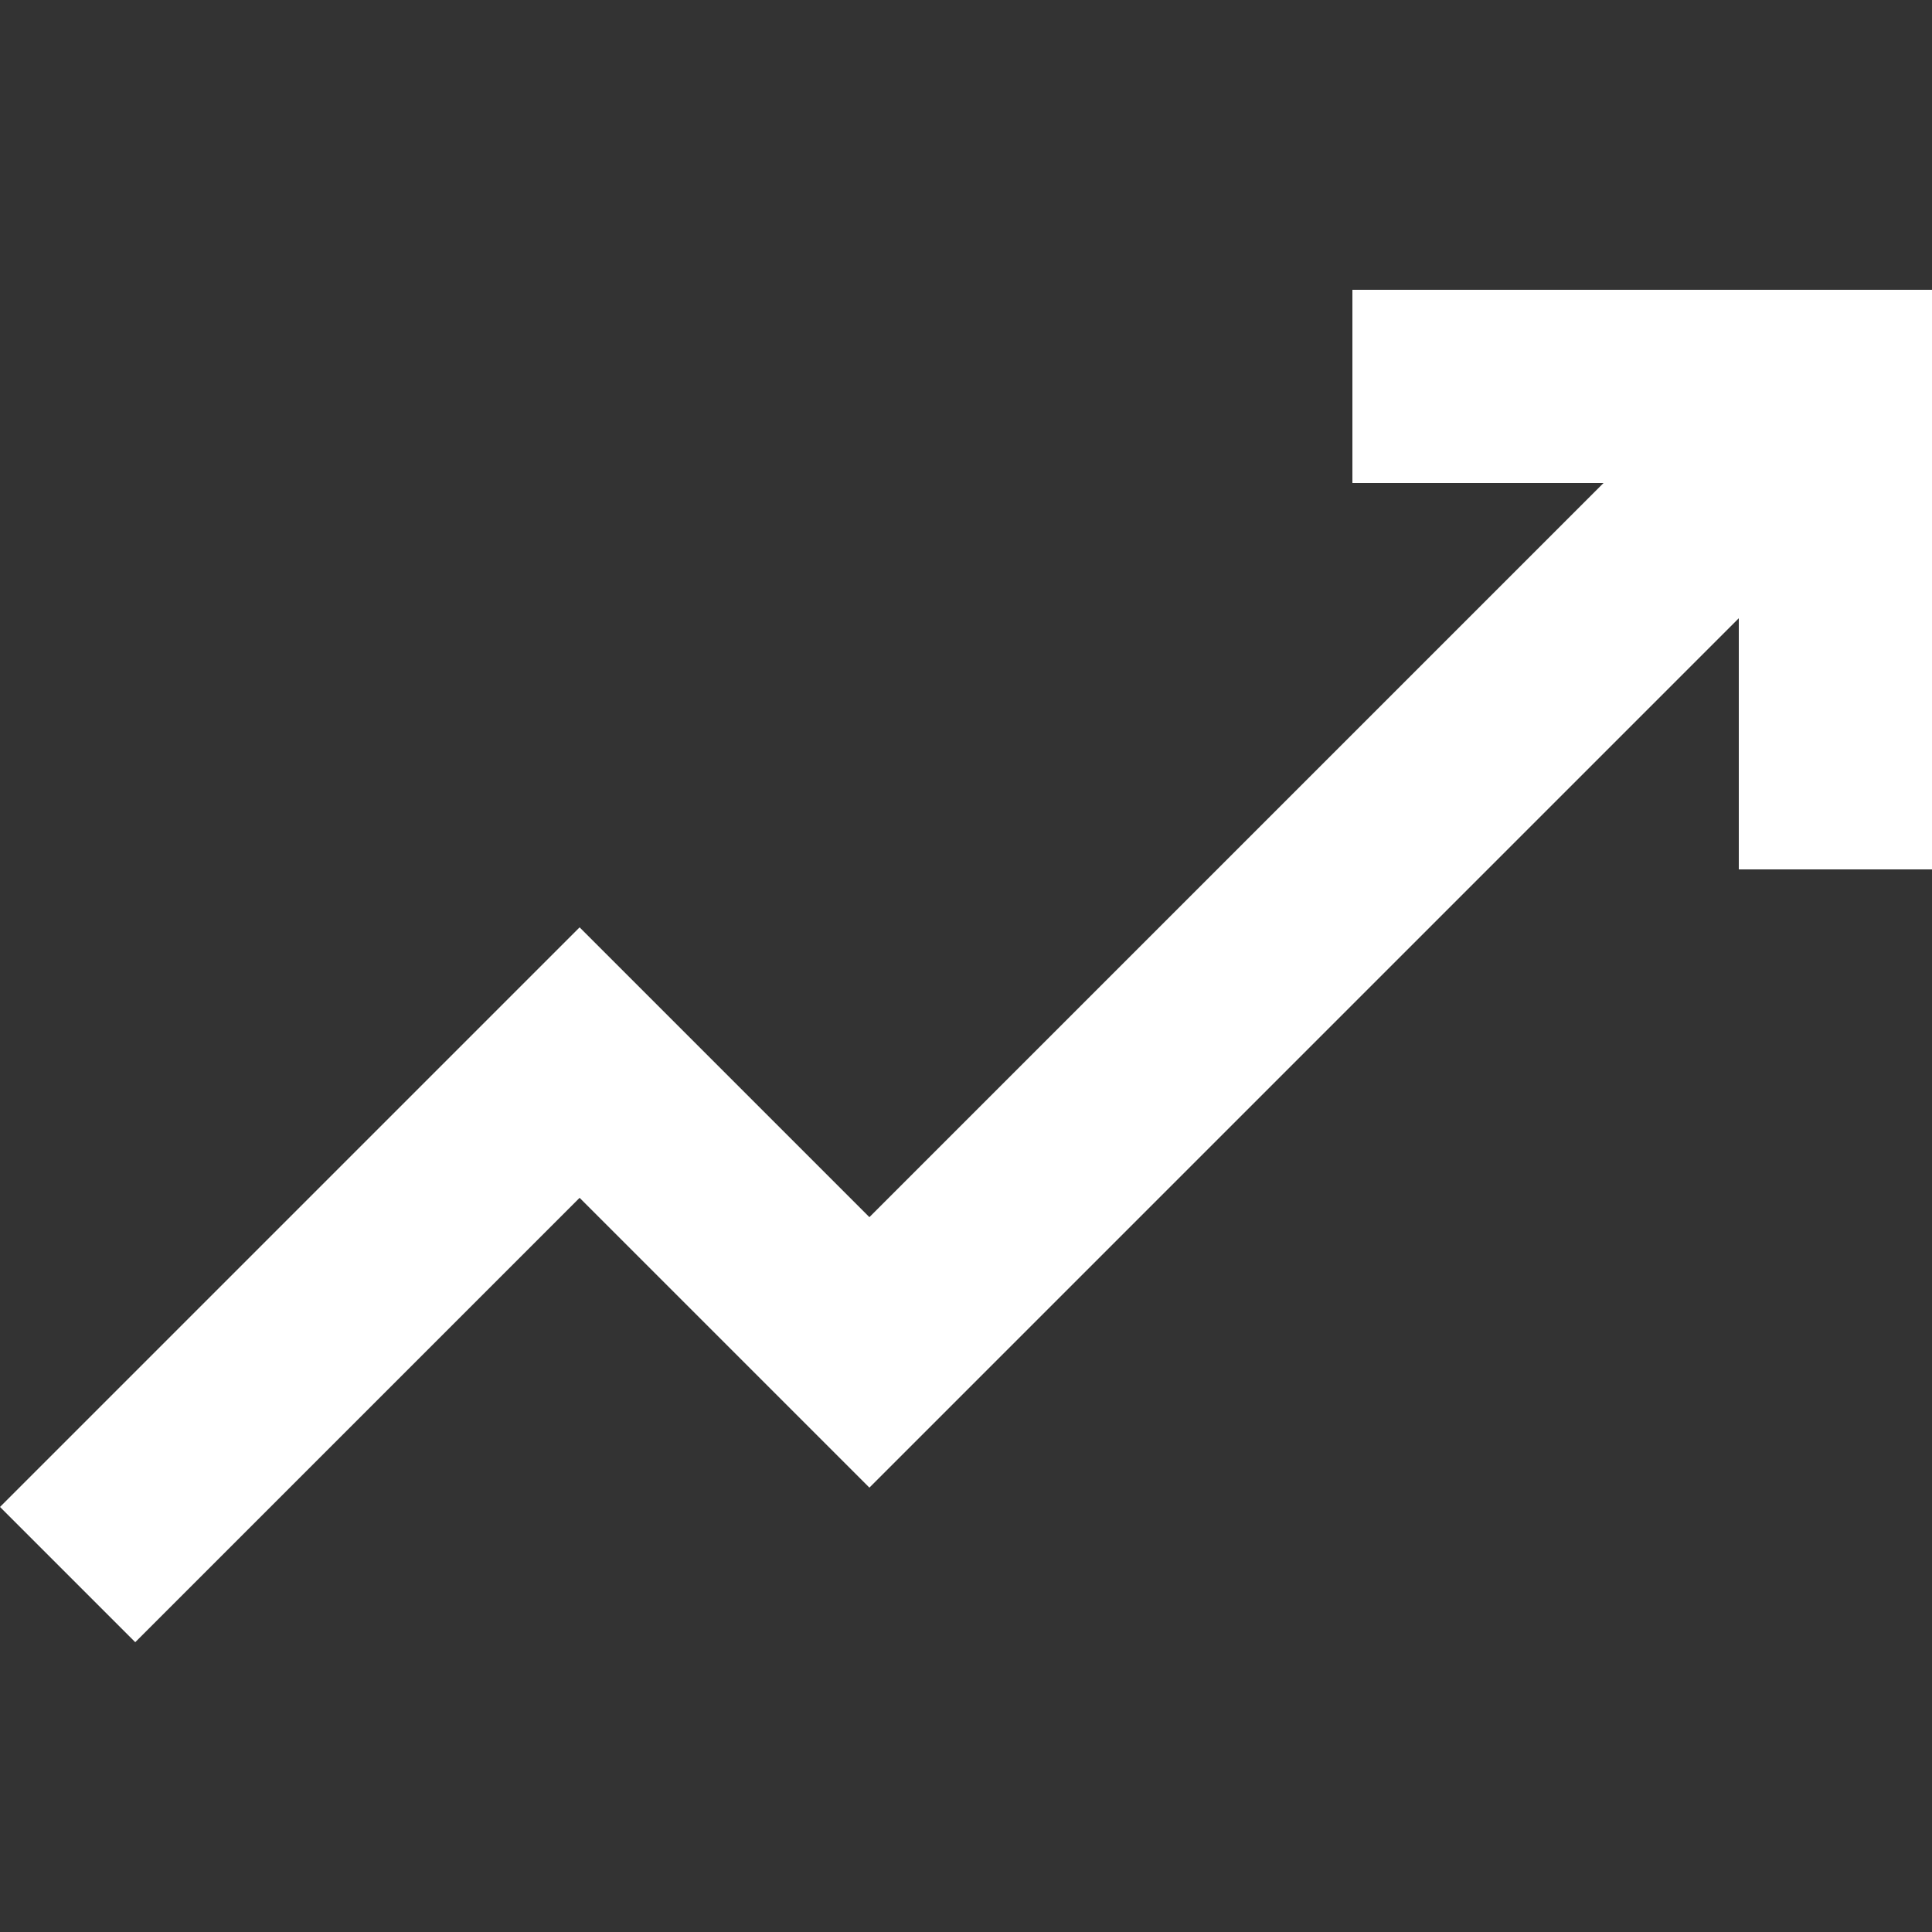 <svg width="40" height="40" viewBox="0 0 40 40" fill="none" xmlns="http://www.w3.org/2000/svg">
<rect x="0" y="0" width="40" height="40" fill="#333333" stroke="none"/>
<g clip-path="url(#clip0_13168_4575)">
<path d="M28 6V10H33.2L18 25.2L12 19.2L0 31.2L2.8 34L12 24.8L18 30.8L36 12.8V18H40V6H28Z" fill="white"/>
</g>
<defs>
<clipPath id="clip0_13168_4575">
<rect width="40" height="40" fill="white"/>
</clipPath>
</defs>
</svg>
